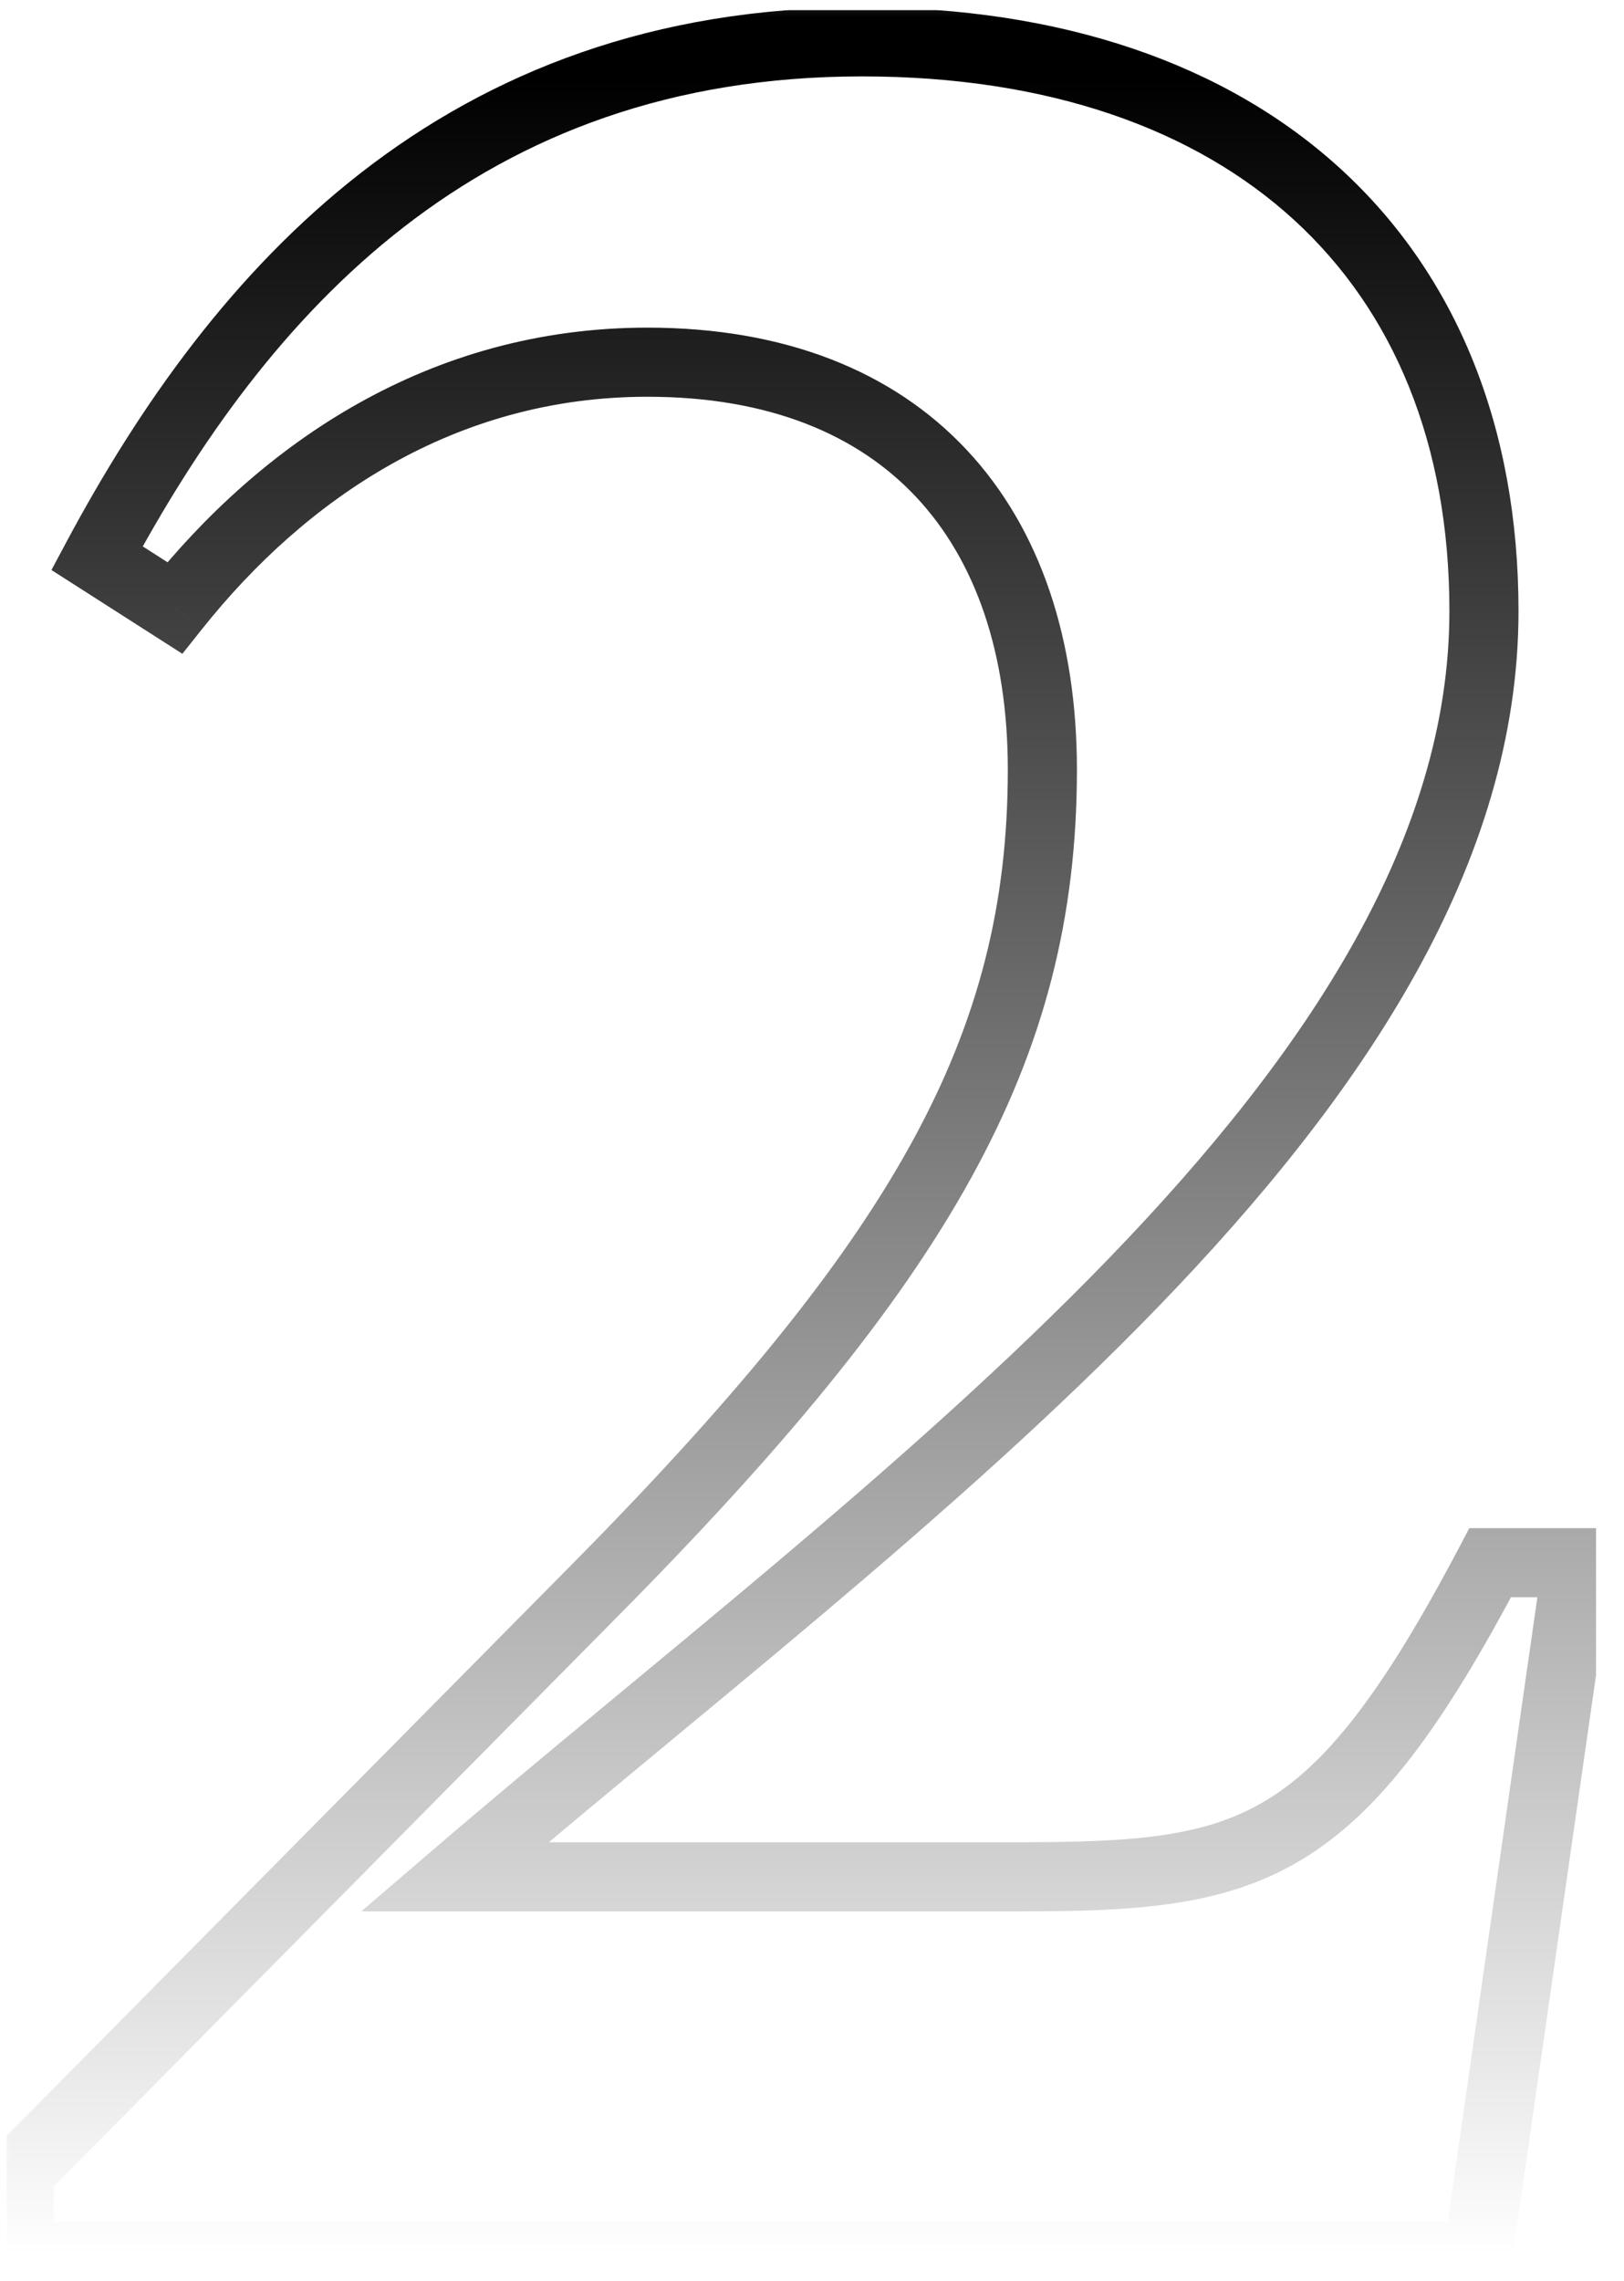 <?xml version="1.0" encoding="UTF-8"?> <svg xmlns="http://www.w3.org/2000/svg" width="47" height="66" viewBox="0 0 47 66" fill="none"><g clip-path="url(#clip0_15_1092)"><g clip-path="url(#clip1_15_1092)"><mask id="mask0_15_1092" style="mask-type:luminance" maskUnits="userSpaceOnUse" x="-1" y="-1" width="49" height="68"><path d="M47.191 -0.711H-0.809V66.289H47.191V-0.711Z" fill="white"></path><path d="M13.157 54.311H29.447C36.197 54.311 38.627 53.771 43.127 45.221H45.647L42.767 65.291H0.557V62.861L17.117 46.121C26.657 36.491 30.167 30.371 30.167 22.271C30.167 15.161 26.207 10.481 18.737 10.481C12.797 10.481 8.207 13.631 5.057 17.591L2.807 16.151C6.947 8.411 13.337 1.211 24.947 1.211C36.107 1.211 42.947 7.511 42.947 17.681C42.947 31.541 25.847 43.421 13.157 54.311Z" fill="black"></path></mask><g mask="url(#mask0_15_1092)"><path d="M13.157 54.311L12.506 53.552L10.456 55.311H13.157V54.311ZM43.127 45.221V44.221H42.523L42.242 44.755L43.127 45.221ZM45.647 45.221L46.637 45.363L46.801 44.221H45.647V45.221ZM42.767 65.291V66.291H43.634L43.757 65.433L42.767 65.291ZM0.557 65.291H-0.443V66.291H0.557V65.291ZM0.557 62.861L-0.154 62.158L-0.443 62.45V62.861H0.557ZM5.057 17.591L4.518 18.433L5.278 18.919L5.84 18.213L5.057 17.591ZM2.807 16.151L1.925 15.679L1.489 16.495L2.268 16.993L2.807 16.151ZM13.157 55.311H29.447V53.311H13.157V55.311ZM29.447 55.311C32.796 55.311 35.362 55.194 37.644 53.831C39.914 52.474 41.754 49.978 44.012 45.687L42.242 44.755C40.001 49.014 38.375 51.063 36.618 52.114C34.872 53.157 32.849 53.311 29.447 53.311V55.311ZM43.127 46.221H45.647V44.221H43.127V46.221ZM44.657 45.079L41.777 65.149L43.757 65.433L46.637 45.363L44.657 45.079ZM42.767 64.291H0.557V66.291H42.767V64.291ZM1.557 65.291V62.861H-0.443V65.291H1.557ZM1.268 63.564L17.828 46.824L16.407 45.417L-0.154 62.158L1.268 63.564ZM17.828 46.824C27.422 37.14 31.167 30.776 31.167 22.271H29.167C29.167 29.966 25.893 35.841 16.407 45.417L17.828 46.824ZM31.167 22.271C31.167 18.537 30.126 15.319 27.984 13.027C25.833 10.725 22.687 9.481 18.737 9.481V11.481C22.257 11.481 24.826 12.577 26.523 14.392C28.229 16.218 29.167 18.895 29.167 22.271H31.167ZM18.737 9.481C12.406 9.481 7.553 12.847 4.275 16.968L5.84 18.213C8.861 14.415 13.188 11.481 18.737 11.481V9.481ZM5.596 16.749L3.346 15.309L2.268 16.993L4.518 18.433L5.596 16.749ZM3.689 16.623C7.752 9.027 13.874 2.211 24.947 2.211V0.211C12.801 0.211 6.143 7.795 1.925 15.679L3.689 16.623ZM24.947 2.211C30.344 2.211 34.58 3.732 37.456 6.369C40.323 8.997 41.947 12.83 41.947 17.681H43.947C43.947 12.362 42.151 7.96 38.808 4.895C35.475 1.84 30.711 0.211 24.947 0.211V2.211ZM41.947 17.681C41.947 24.201 37.916 30.39 32.092 36.415C26.273 42.434 18.915 48.053 12.506 53.552L13.808 55.07C20.09 49.679 27.626 43.913 33.53 37.805C39.429 31.702 43.947 25.021 43.947 17.681H41.947Z" fill="url(#paint0_linear_15_1092)"></path></g></g></g><defs><linearGradient id="paint0_linear_15_1092" x1="24.191" y1="2.291" x2="24.191" y2="65.291" gradientUnits="userSpaceOnUse"><stop></stop><stop offset="1" stop-opacity="0"></stop></linearGradient><clipPath id="clip0_15_1092"><rect width="46" height="65" fill="white" transform="translate(0.191 0.289)"></rect></clipPath><clipPath id="clip1_15_1092"><rect width="46" height="65" fill="white" transform="translate(0.191 0.289)"></rect></clipPath></defs></svg> 